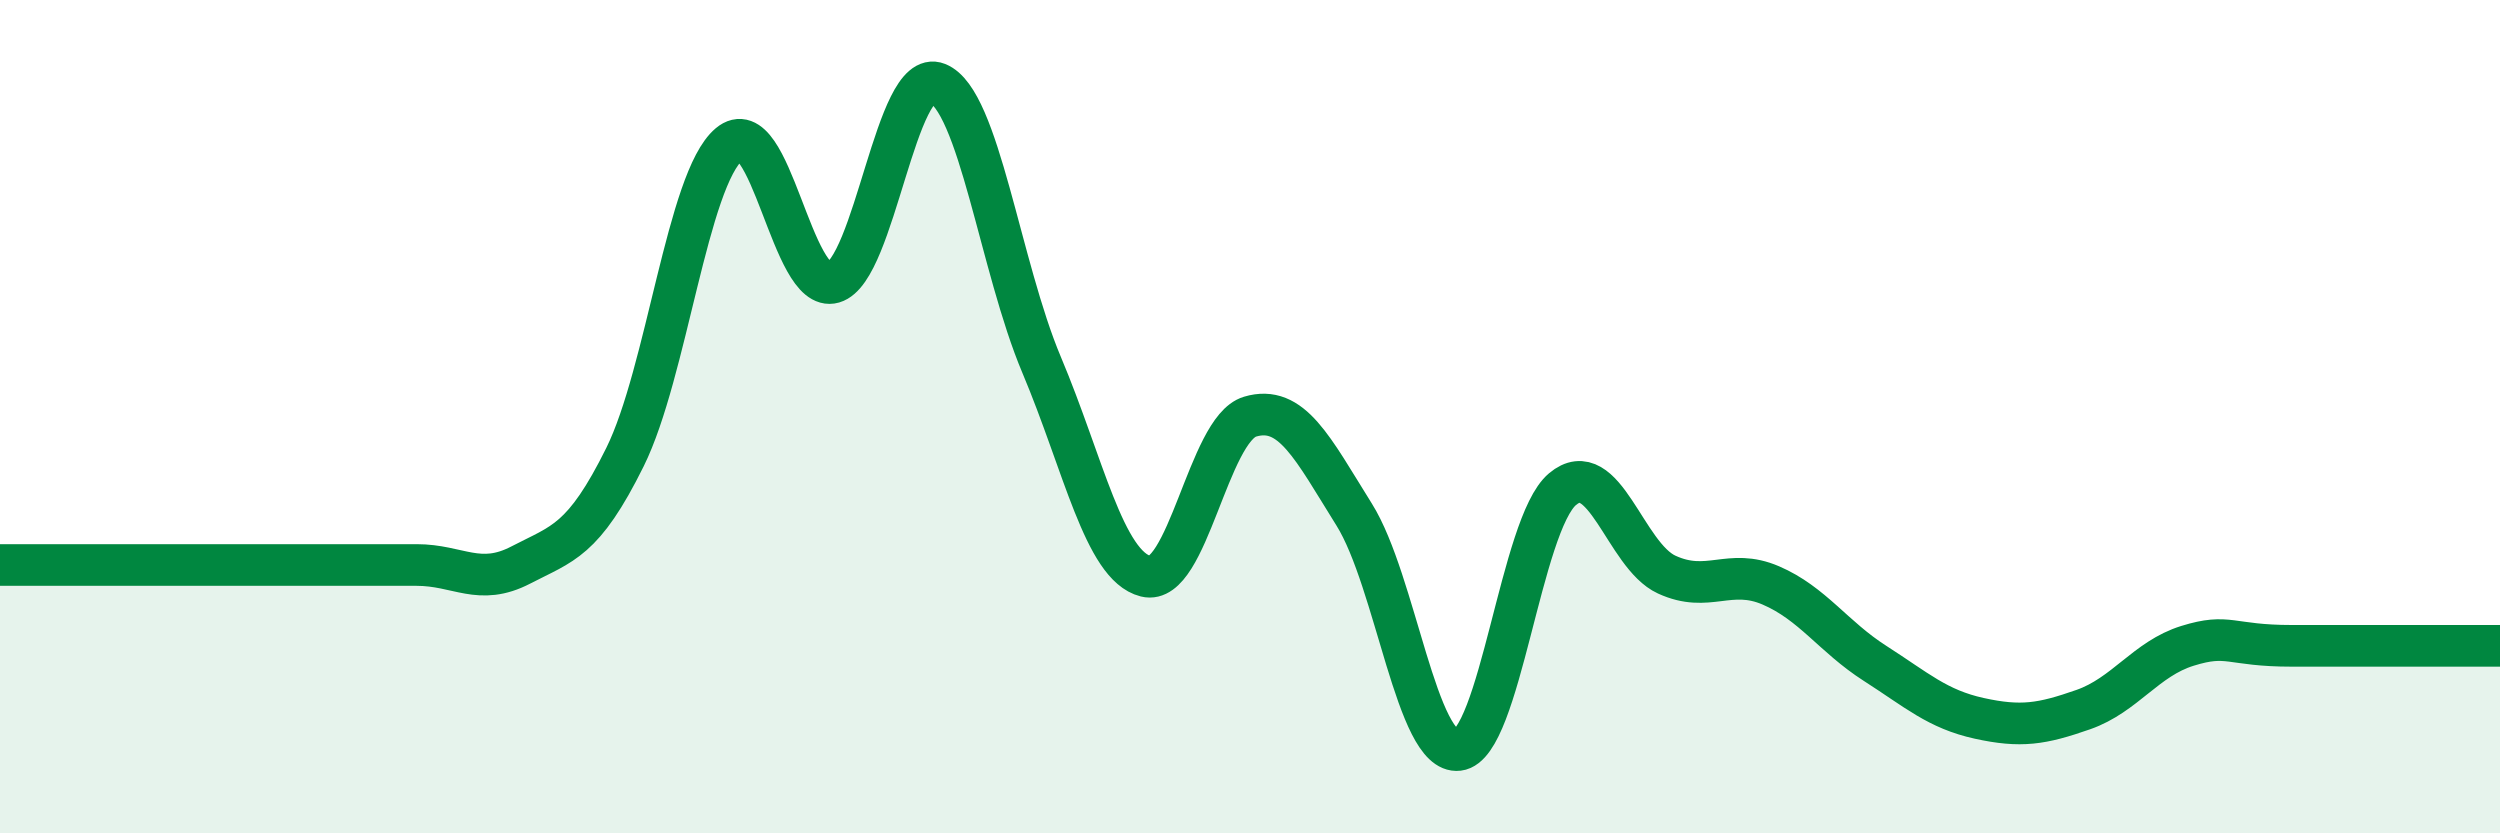 
    <svg width="60" height="20" viewBox="0 0 60 20" xmlns="http://www.w3.org/2000/svg">
      <path
        d="M 0,13.56 C 0.5,13.56 1.5,13.56 2.5,13.56 C 3.5,13.56 4,13.56 5,13.56 C 6,13.56 6.5,13.56 7.5,13.56 C 8.5,13.56 9,13.56 10,13.56 C 11,13.56 11.5,14.08 12.5,13.56 C 13.5,13.04 14,12.99 15,10.97 C 16,8.95 16.5,4.3 17.5,3.46 C 18.5,2.62 19,7.07 20,6.78 C 21,6.49 21.5,1.6 22.5,2 C 23.5,2.4 24,6.39 25,8.76 C 26,11.13 26.5,13.58 27.5,13.83 C 28.5,14.08 29,10.3 30,10 C 31,9.7 31.5,10.75 32.5,12.35 C 33.5,13.95 34,18.12 35,18 C 36,17.88 36.5,12.58 37.5,11.74 C 38.5,10.9 39,13.33 40,13.79 C 41,14.25 41.5,13.62 42.5,14.05 C 43.5,14.48 44,15.28 45,15.92 C 46,16.56 46.5,17.02 47.5,17.24 C 48.5,17.46 49,17.38 50,17.03 C 51,16.68 51.5,15.81 52.5,15.5 C 53.5,15.19 53.5,15.5 55,15.5 C 56.5,15.5 59,15.5 60,15.5L60 20L0 20Z"
        fill="#008740"
        opacity="0.1"
        stroke-linecap="round"
        stroke-linejoin="round"
      />
      <path
        d="M 0,13.56 C 0.5,13.56 1.5,13.56 2.5,13.56 C 3.5,13.56 4,13.56 5,13.56 C 6,13.56 6.5,13.56 7.5,13.56 C 8.5,13.56 9,13.56 10,13.56 C 11,13.56 11.5,14.08 12.5,13.56 C 13.5,13.04 14,12.99 15,10.97 C 16,8.95 16.5,4.3 17.5,3.46 C 18.5,2.62 19,7.07 20,6.78 C 21,6.49 21.5,1.6 22.5,2 C 23.5,2.4 24,6.39 25,8.76 C 26,11.13 26.5,13.58 27.5,13.83 C 28.5,14.08 29,10.3 30,10 C 31,9.7 31.5,10.75 32.5,12.35 C 33.5,13.95 34,18.12 35,18 C 36,17.88 36.5,12.58 37.5,11.74 C 38.5,10.9 39,13.33 40,13.79 C 41,14.25 41.5,13.62 42.5,14.05 C 43.5,14.48 44,15.28 45,15.92 C 46,16.56 46.5,17.02 47.5,17.24 C 48.5,17.46 49,17.38 50,17.03 C 51,16.68 51.5,15.81 52.5,15.5 C 53.5,15.19 53.5,15.5 55,15.5 C 56.5,15.5 59,15.5 60,15.5"
        stroke="#008740"
        stroke-width="1"
        fill="none"
        stroke-linecap="round"
        stroke-linejoin="round"
      />
    </svg>
  